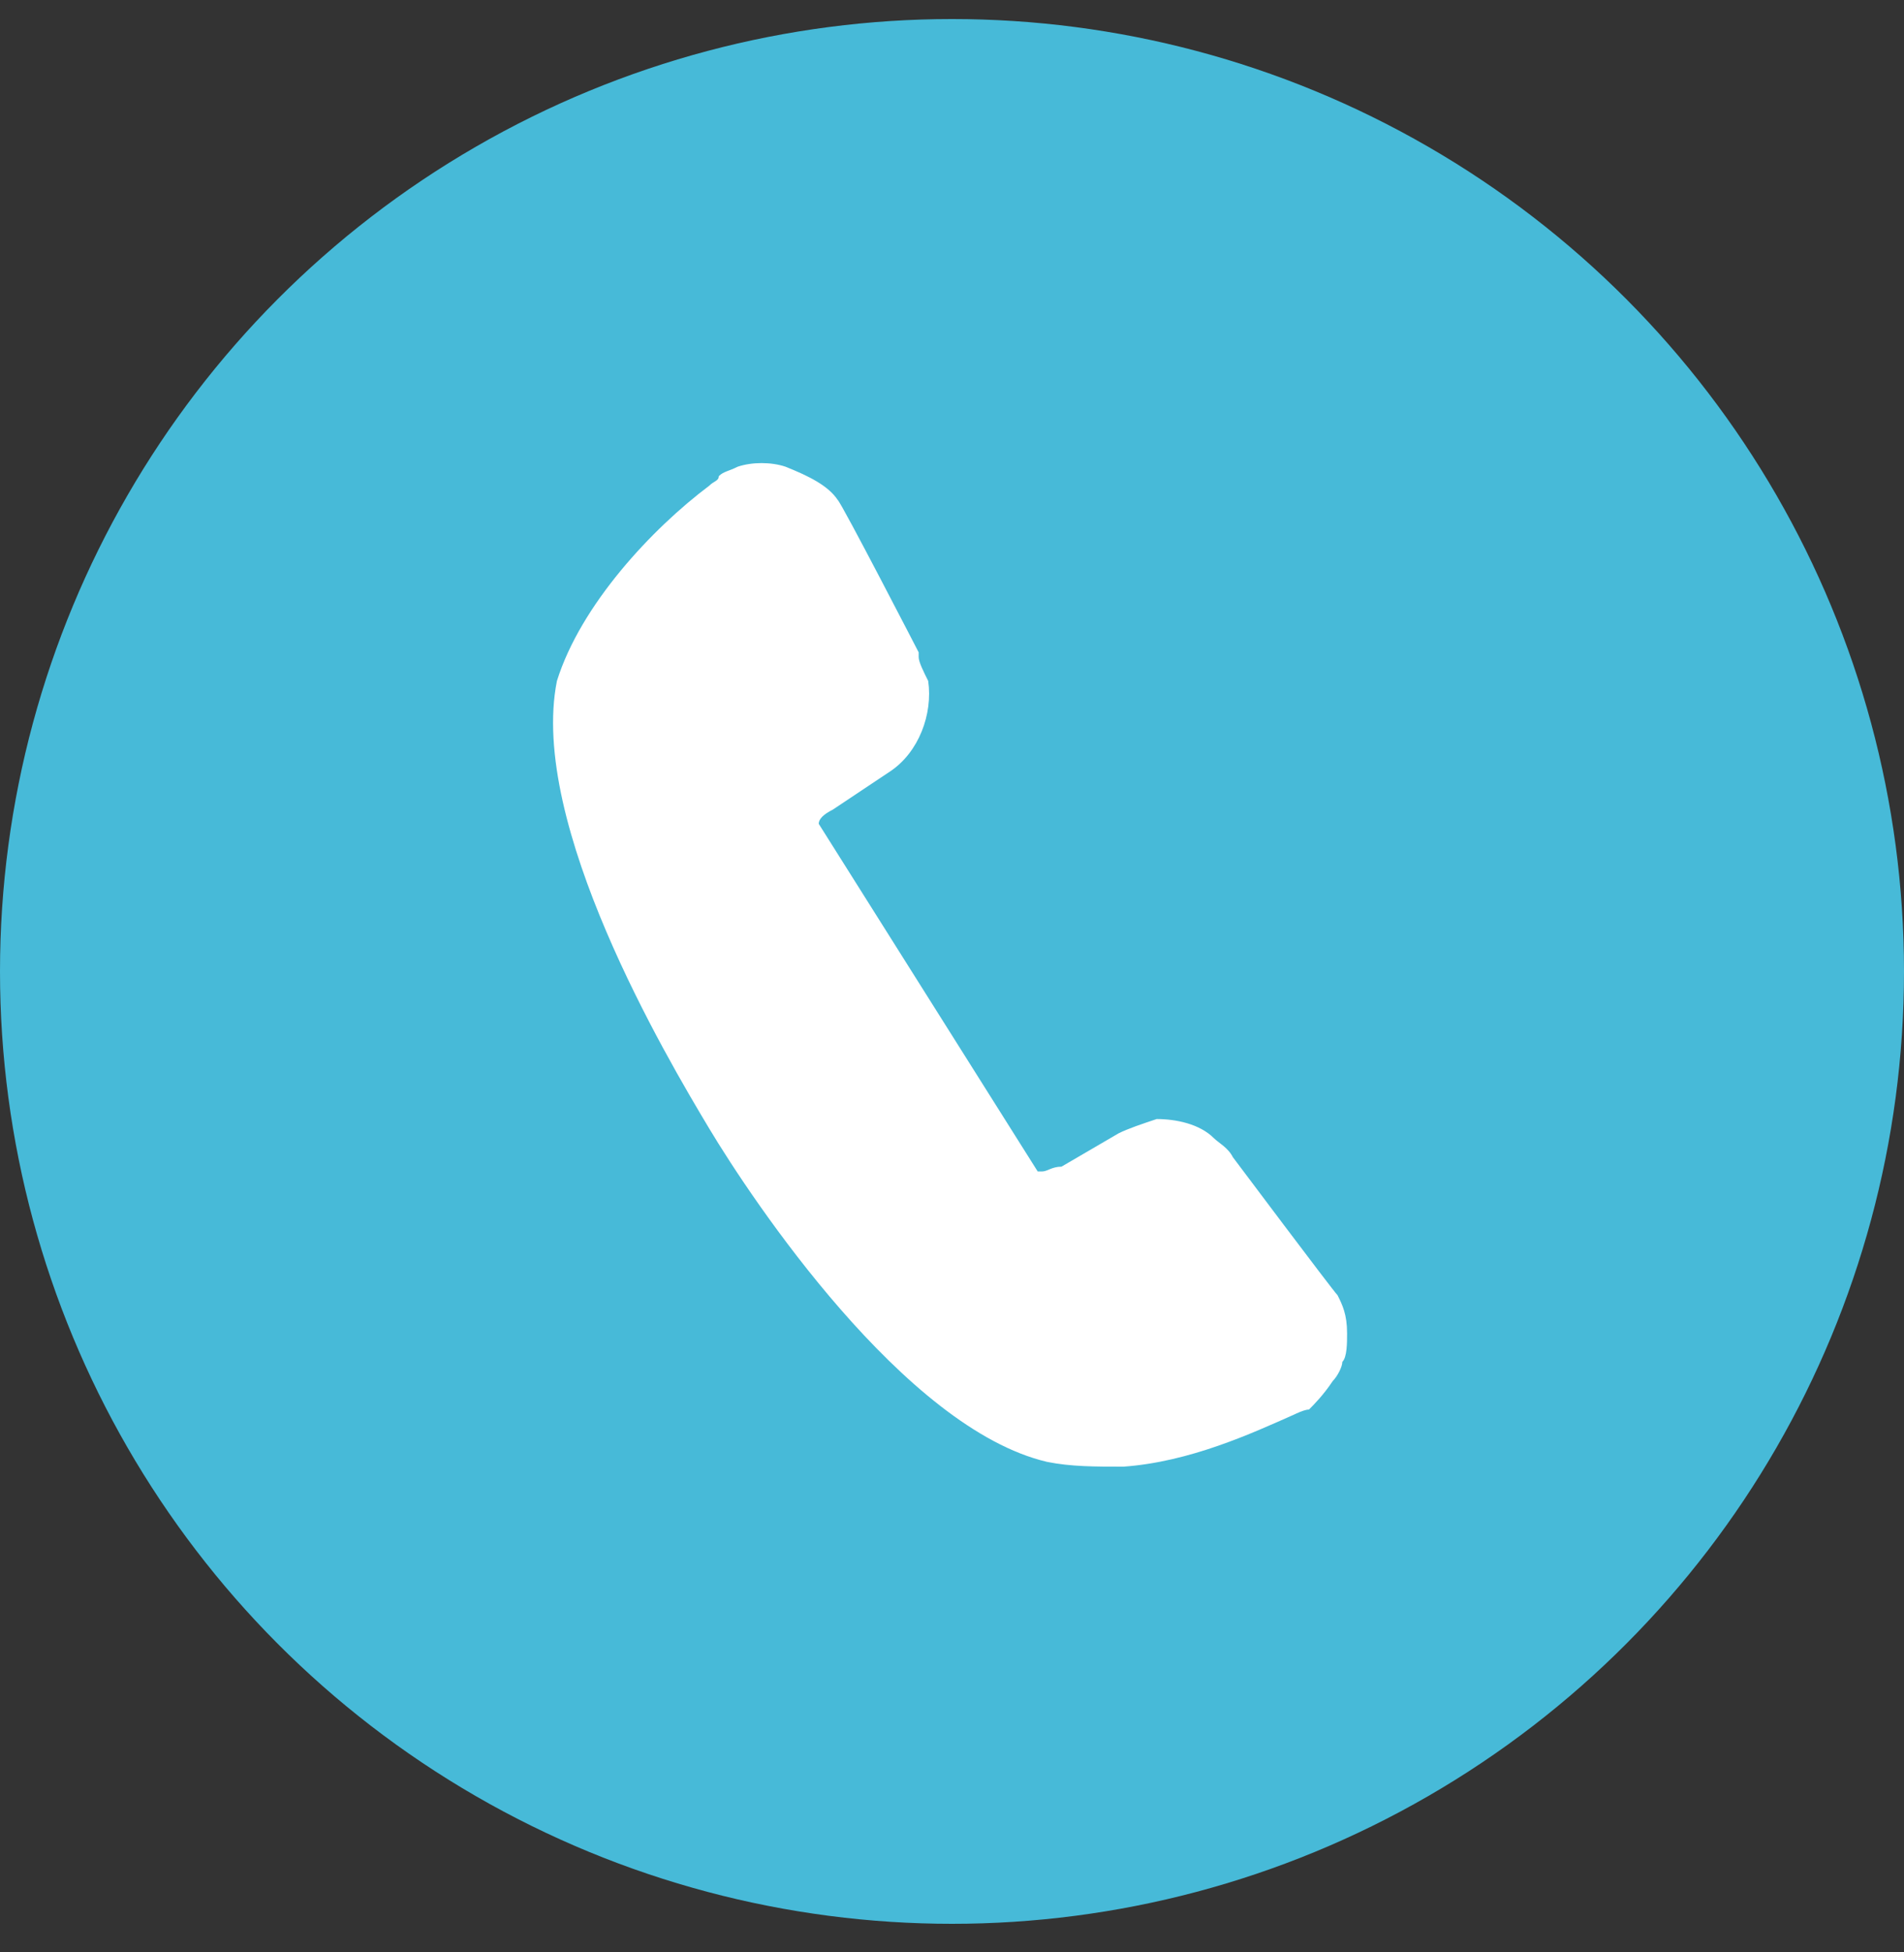 <?xml version="1.0" encoding="utf-8"?>
<!-- Generator: Adobe Illustrator 26.5.0, SVG Export Plug-In . SVG Version: 6.00 Build 0)  -->
<svg version="1.1" id="Layer_1" xmlns="http://www.w3.org/2000/svg" xmlns:xlink="http://www.w3.org/1999/xlink" x="0px" y="0px"
	 width="40px" height="41px" viewBox="0 0 40 41" style="enable-background:new 0 0 40 41;" xml:space="preserve">
<rect x="0" y="0" width="40" height="41" fill="#333333" stroke="none"/>
<style type="text/css">
	.st0{fill:#47BAD8;}
	.st1{fill:#FFFFFF;}
</style>
<circle class="st0" cx="20" cy="20.4" r="20"/>
<path class="st1" d="M14.9,10.2c0.1-0.1,0.2-0.1,0.2-0.2c0.1-0.1,0.2-0.1,0.4-0.2c0.3-0.1,0.7-0.1,1,0c0.5,0.2,0.9,0.4,1.1,0.7
	c0.1,0.1,1.7,3.2,1.7,3.2l0,0.1l0,0c0,0.1,0.1,0.3,0.2,0.5c0.1,0.7-0.2,1.5-0.8,1.9L17.5,17c-0.2,0.1-0.3,0.2-0.3,0.3c0,0,0,0,0,0
	c0,0,0,0,0,0c0,0,0,0,0,0l4.6,7.3c0,0,0.1,0,0.1,0c0.1,0,0.2-0.1,0.4-0.1l1.2-0.7c0.2-0.1,0.5-0.2,0.8-0.3c0.4,0,0.9,0.1,1.2,0.4
	c0.1,0.1,0.3,0.2,0.4,0.4l0,0c0,0,2.1,2.8,2.2,2.9c0.1,0.2,0.2,0.4,0.2,0.8c0,0.2,0,0.5-0.1,0.6c0,0.1-0.1,0.3-0.2,0.4
	c-0.2,0.3-0.4,0.5-0.5,0.6c-0.1,0-0.3,0.1-0.3,0.1c-0.9,0.4-2.2,1-3.6,1.1c-0.6,0-1.1,0-1.6-0.1c-3-0.7-6.2-5.5-7.1-7
	c-0.9-1.5-3.8-6.4-3.2-9.4C12.2,12.7,13.7,11.1,14.9,10.2z"/>
</svg>

